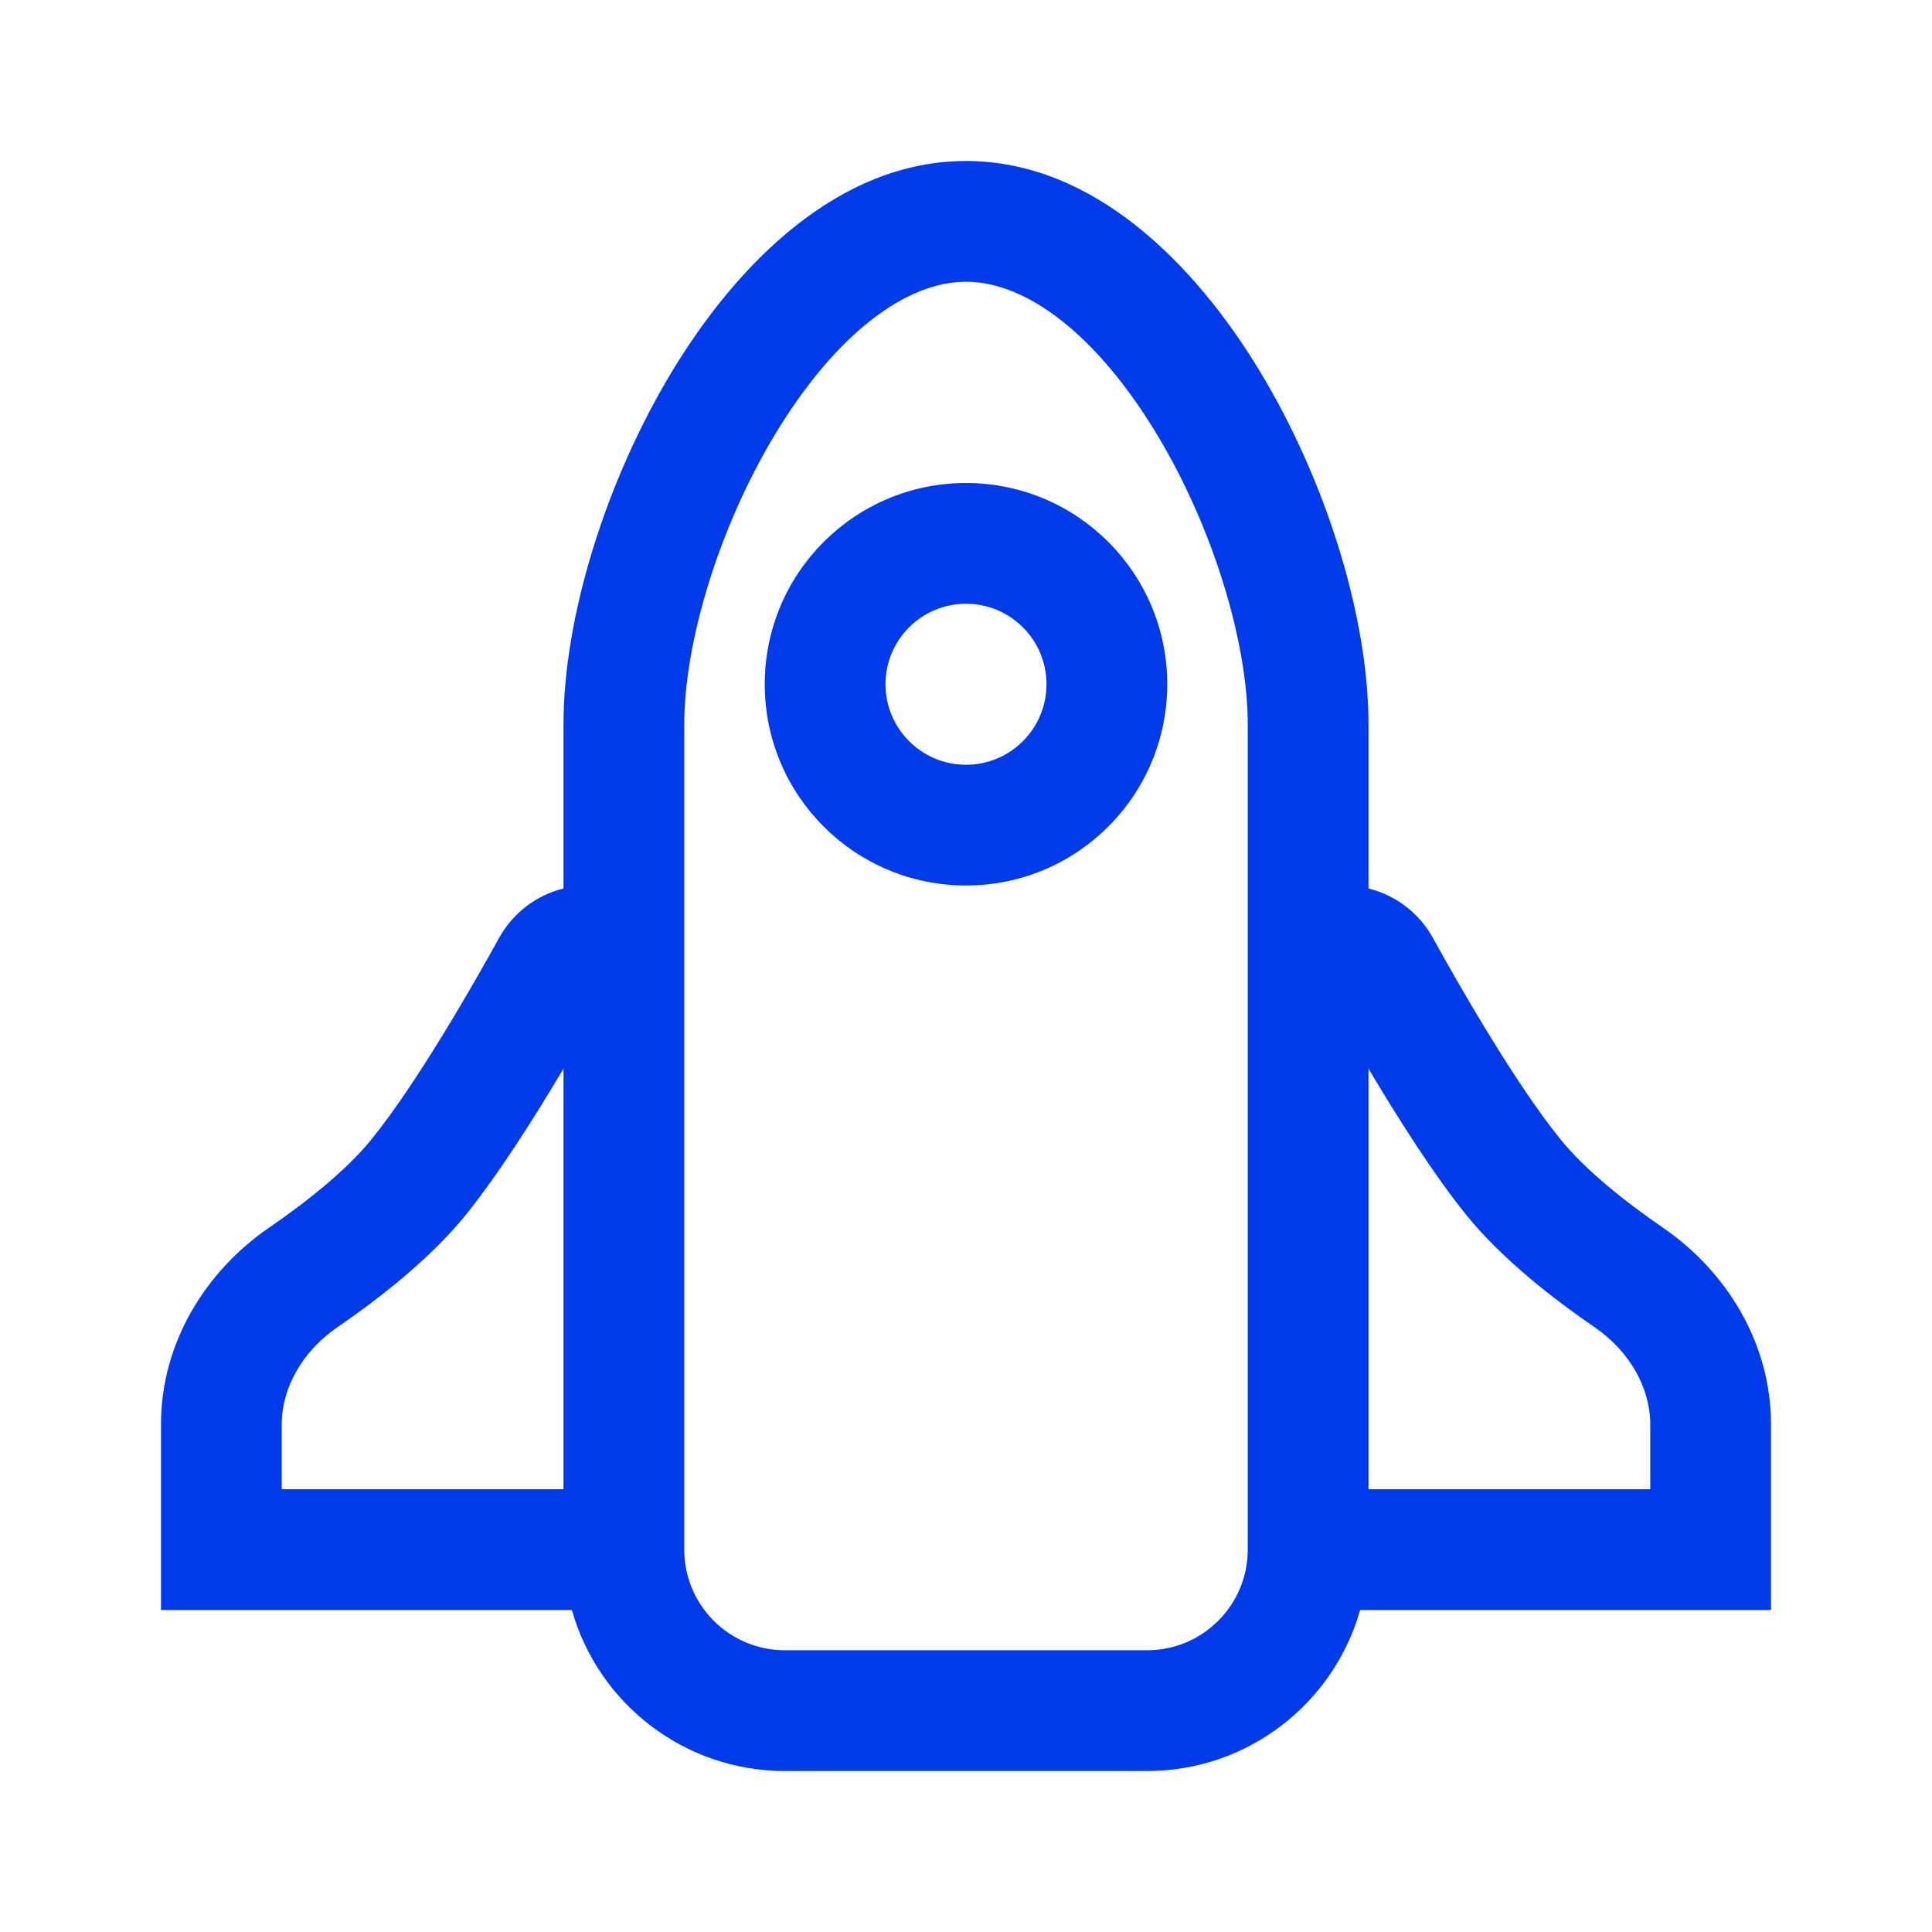 <svg width="24" height="24" viewBox="0 0 24 24" fill="none" xmlns="http://www.w3.org/2000/svg">
<path fill-rule="evenodd" clip-rule="evenodd" d="M9.636 5.383C8.923 6.561 8.5 7.99 8.5 9V19.25C8.5 19.94 9.06 20.5 9.75 20.5H14.25C14.94 20.5 15.5 19.94 15.5 19.25V9C15.5 7.99 15.077 6.561 14.364 5.383C13.625 4.164 12.757 3.5 12 3.5C11.243 3.5 10.375 4.164 9.636 5.383ZM8.353 4.606C7.529 5.967 7 7.662 7 9V11.037C6.662 11.12 6.371 11.342 6.2 11.651C5.89 12.213 5.182 13.454 4.615 14.153C4.309 14.532 3.815 14.926 3.339 15.253C2.562 15.787 2 16.674 2 17.694V19.25V20H2.75H7.104C7.43 21.154 8.491 22 9.75 22H14.25C15.509 22 16.57 21.154 16.896 20H21.25H22V19.25V17.694C22 16.674 21.438 15.787 20.661 15.253C20.185 14.926 19.691 14.532 19.385 14.153C18.818 13.454 18.11 12.213 17.8 11.651C17.629 11.342 17.338 11.12 17 11.037V9C17 7.662 16.471 5.967 15.647 4.606C14.847 3.287 13.59 2 12 2C10.41 2 9.153 3.287 8.353 4.606ZM17 13.275V18.5H20.5V17.694C20.5 17.243 20.246 16.788 19.811 16.489C19.302 16.139 18.665 15.647 18.219 15.098C17.808 14.59 17.356 13.875 17 13.275ZM5.781 15.098C6.192 14.59 6.644 13.875 7 13.275V18.5H3.5V17.694C3.5 17.243 3.754 16.788 4.189 16.489C4.698 16.139 5.335 15.647 5.781 15.098ZM13 8.5C13 9.052 12.552 9.5 12 9.5C11.448 9.5 11 9.052 11 8.5C11 7.948 11.448 7.5 12 7.5C12.552 7.5 13 7.948 13 8.5ZM14.5 8.5C14.5 9.881 13.381 11 12 11C10.619 11 9.5 9.881 9.5 8.5C9.5 7.119 10.619 6 12 6C13.381 6 14.5 7.119 14.5 8.5Z" fill="#003BEB"/>
</svg>
